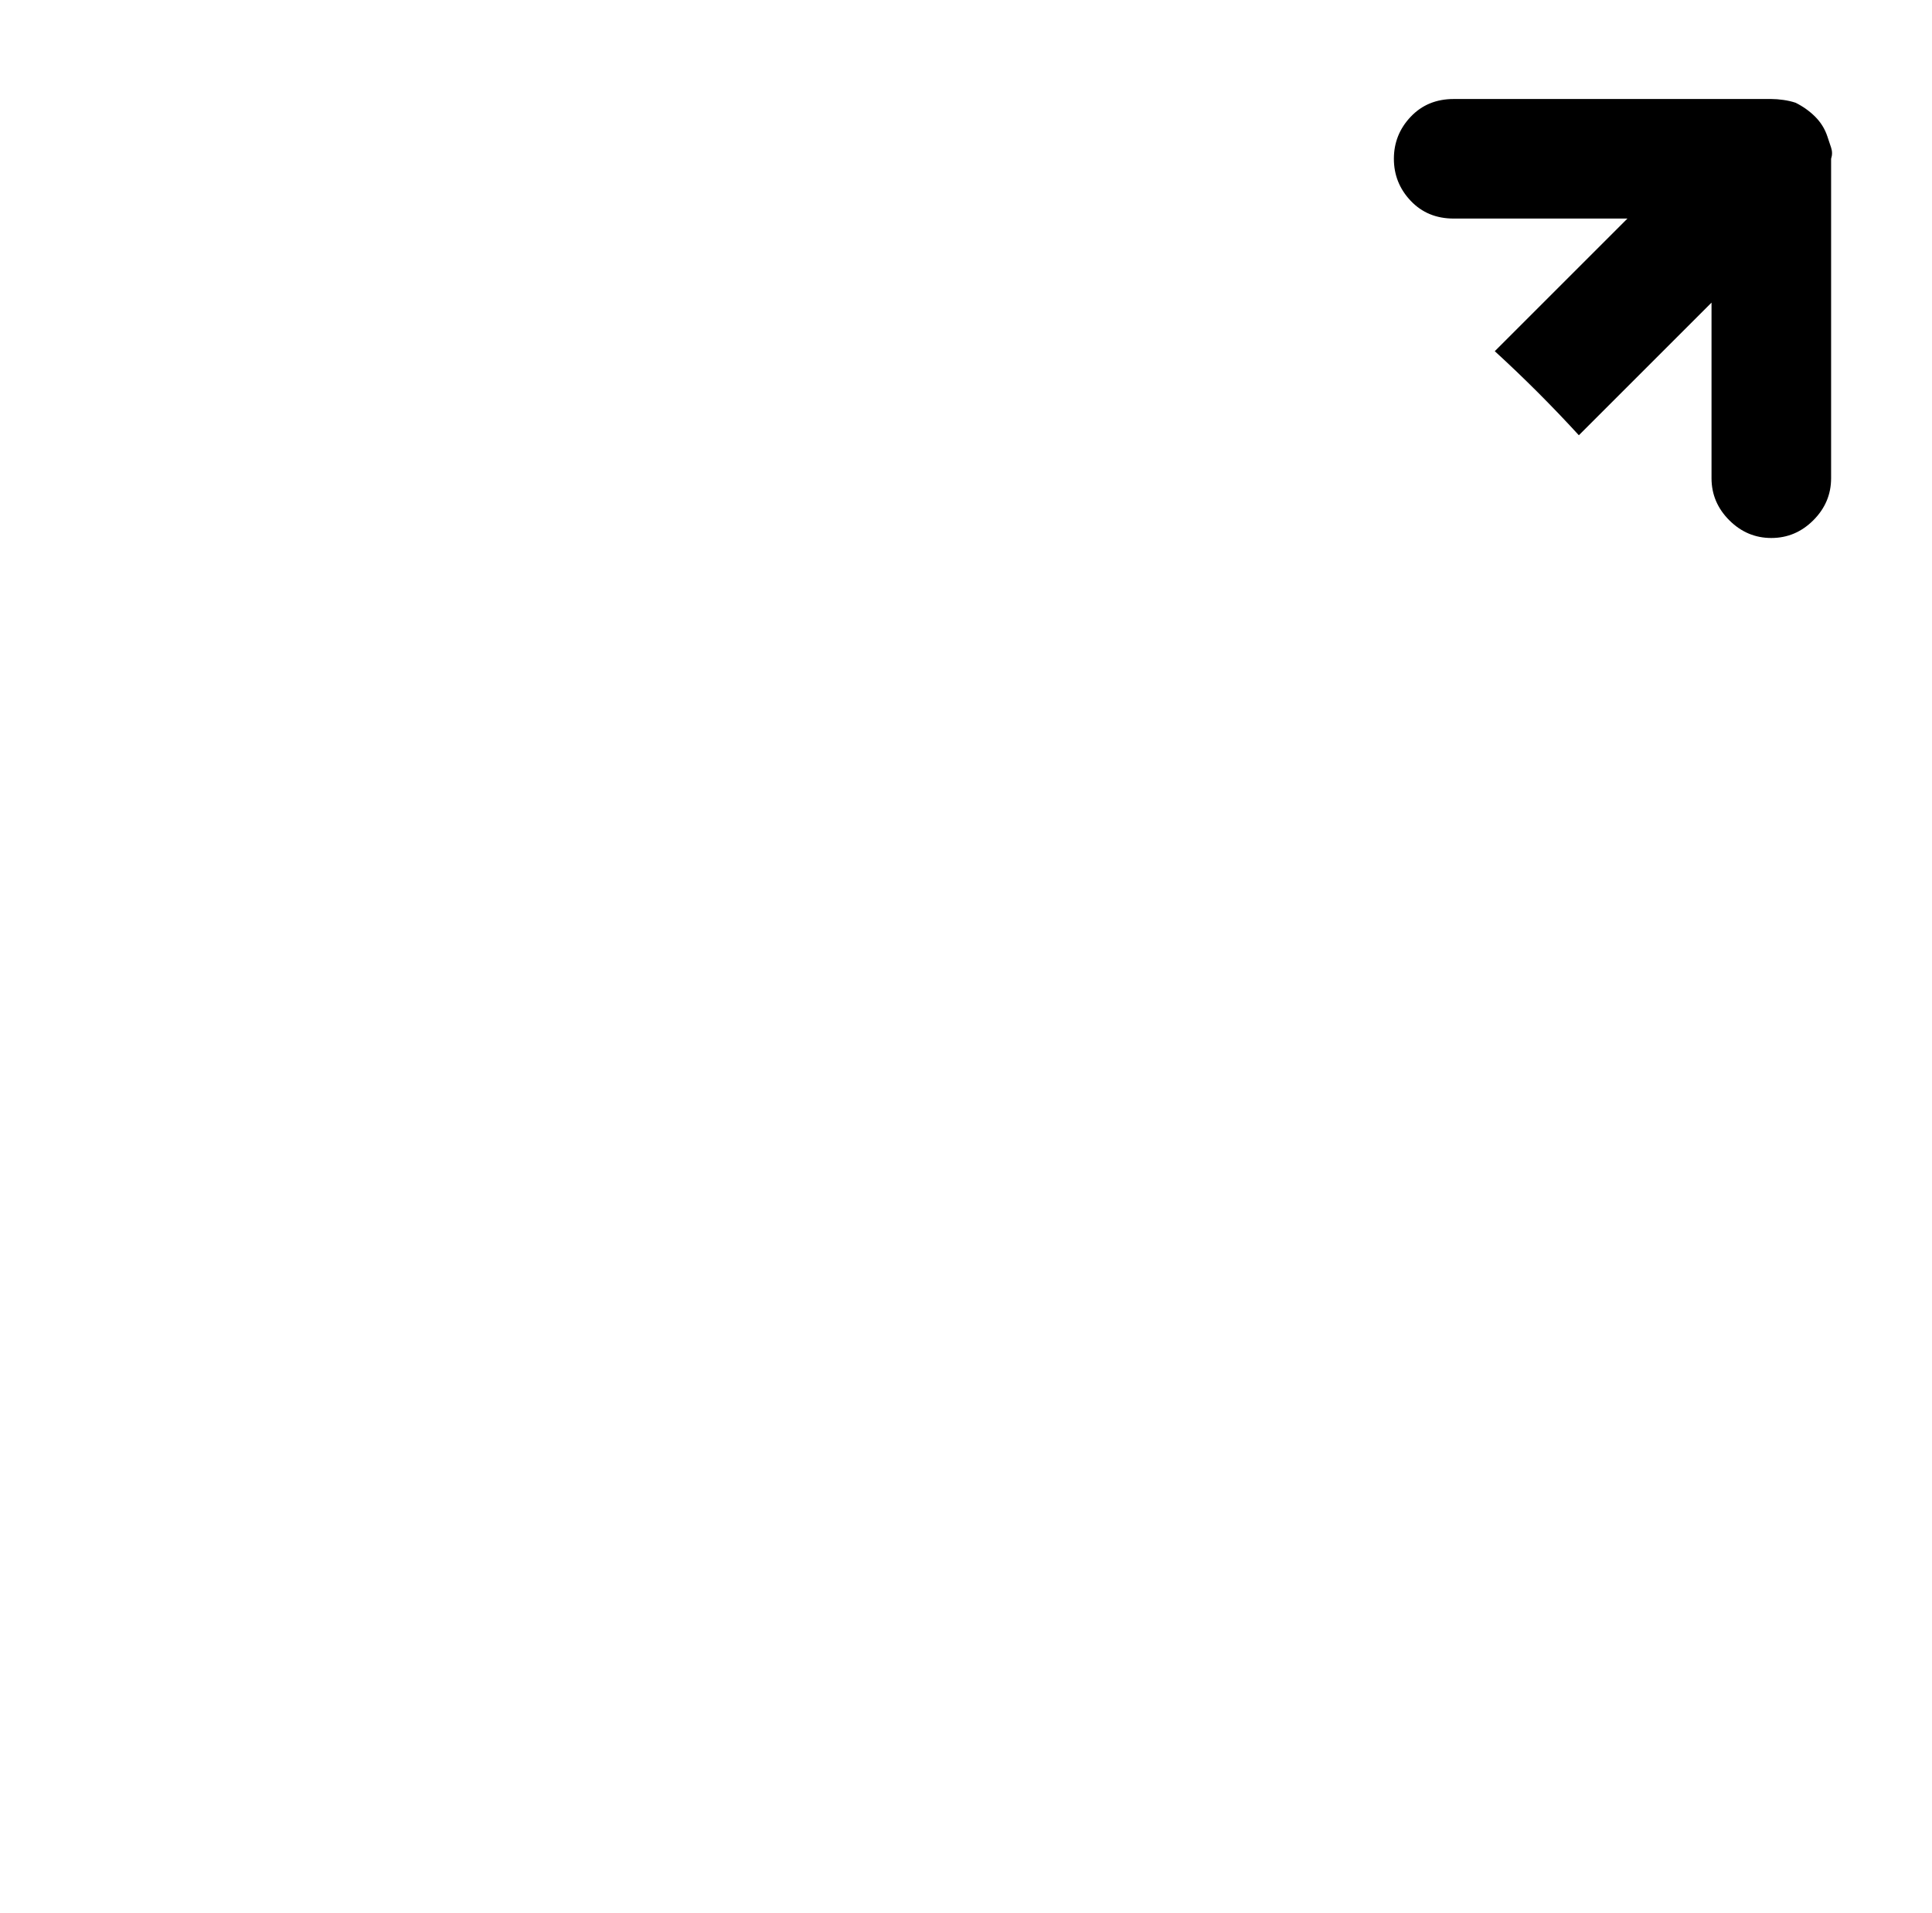<?xml version="1.0" standalone="no"?>
<!DOCTYPE svg PUBLIC "-//W3C//DTD SVG 1.1//EN" "http://www.w3.org/Graphics/SVG/1.1/DTD/svg11.dtd" >
<svg xmlns="http://www.w3.org/2000/svg" xmlns:xlink="http://www.w3.org/1999/xlink" version="1.1" viewBox="-10 0 1034 1024">
   <path fill="currentColor"
d="M968 73q-2 -6 -6.5 -10.5t-10.5 -7.5q-3 -1 -6.5 -1.5t-6.5 -0.5h-170q-14 0 -23 9.5t-9 22.5t9 22.5t23 9.5h93l-71 71q12 11 23 22t22 23l71 -71v94q0 13 9.5 22.5t22.5 9.5t22.5 -9.5t9.5 -22.5v-171q1 -3 0 -6l-2 -6v0z" />
</svg>
